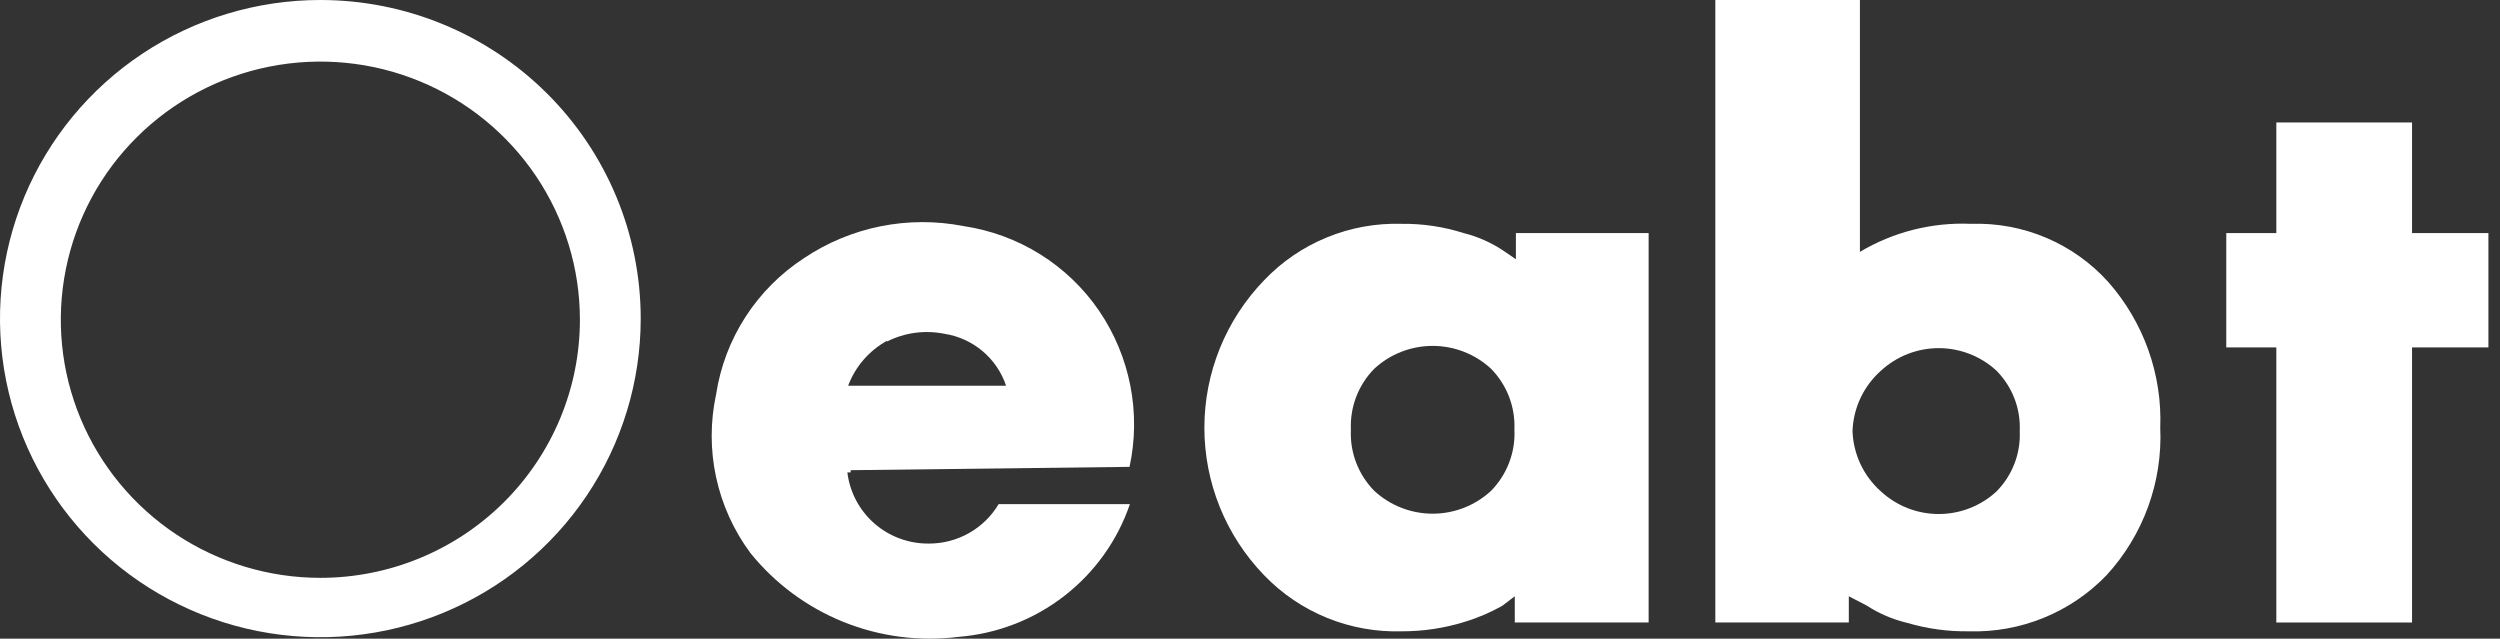 <?xml version="1.0" encoding="UTF-8"?> <svg xmlns="http://www.w3.org/2000/svg" width="137" height="35" viewBox="0 0 137 35" fill="none"><rect x="0" y="0" width="137" height="35" fill="#333333" stroke="none"/><path d="M90.345 12.772V34.111H83.01V32.676L82.319 33.202C81.675 33.563 80.994 33.854 80.287 34.071C79.163 34.422 77.991 34.599 76.813 34.596C75.41 34.638 74.014 34.386 72.715 33.857C71.417 33.328 70.245 32.533 69.274 31.524C67.174 29.352 66 26.455 66 23.441C66 20.427 67.174 17.53 69.274 15.358C70.24 14.343 71.411 13.543 72.711 13.01C74.01 12.477 75.408 12.223 76.813 12.266C77.964 12.252 79.109 12.423 80.206 12.772C80.997 12.969 81.747 13.305 82.421 13.762L83.071 14.206V12.772H90.345ZM75.309 20.208C74.878 20.647 74.541 21.17 74.321 21.743C74.101 22.317 74.002 22.929 74.029 23.542C73.999 24.159 74.097 24.775 74.317 25.352C74.537 25.93 74.875 26.455 75.309 26.897C76.178 27.702 77.322 28.15 78.509 28.15C79.697 28.15 80.841 27.702 81.71 26.897C82.143 26.455 82.481 25.93 82.701 25.352C82.922 24.775 83.02 24.159 82.99 23.542C83.017 22.929 82.917 22.317 82.697 21.743C82.477 21.17 82.141 20.647 81.71 20.208C80.841 19.403 79.697 18.955 78.509 18.955C77.322 18.955 76.178 19.403 75.309 20.208Z" fill="white"></path><path d="M94 34.111V0H101.924V13.802C103.761 12.707 105.881 12.173 108.02 12.266C109.432 12.219 110.837 12.48 112.136 13.032C113.435 13.584 114.596 14.412 115.538 15.459C117.476 17.661 118.494 20.517 118.382 23.441C118.515 26.417 117.455 29.324 115.436 31.524C114.466 32.533 113.294 33.327 111.995 33.856C110.697 34.386 109.301 34.638 107.898 34.596C106.75 34.613 105.606 34.456 104.505 34.131C103.717 33.943 102.968 33.622 102.29 33.181L101.315 32.676V34.111H94ZM103.082 20.309C102.61 20.727 102.227 21.237 101.958 21.806C101.689 22.376 101.54 22.994 101.518 23.623C101.54 24.252 101.689 24.87 101.958 25.44C102.227 26.009 102.61 26.519 103.082 26.937C103.942 27.728 105.071 28.168 106.242 28.168C107.413 28.168 108.542 27.728 109.402 26.937C109.833 26.502 110.17 25.984 110.39 25.413C110.611 24.843 110.71 24.233 110.682 23.623C110.71 23.013 110.611 22.403 110.39 21.833C110.17 21.262 109.833 20.744 109.402 20.309C108.542 19.518 107.413 19.078 106.242 19.078C105.071 19.078 103.942 19.518 103.082 20.309Z" fill="white"></path><path d="M122 19.038V12.773H124.743V6.711H132.18V12.773H136.365V19.038H132.18V34.113H124.743V19.038H122Z" fill="white"></path><path d="M50.907 29.788C49.809 29.8 48.745 29.409 47.92 28.689C47.095 27.969 46.567 26.971 46.436 25.887H46.619C46.611 25.848 46.611 25.806 46.619 25.766L61.899 25.584C62.215 24.121 62.231 22.61 61.944 21.141C61.658 19.672 61.076 18.276 60.233 17.036C59.384 15.792 58.285 14.737 57.005 13.937C55.724 13.137 54.291 12.61 52.796 12.389C51.295 12.095 49.751 12.1 48.251 12.401C46.752 12.703 45.328 13.296 44.059 14.147C42.775 14.983 41.682 16.08 40.853 17.365C40.023 18.65 39.475 20.094 39.244 21.603C38.92 23.101 38.919 24.65 39.241 26.148C39.563 27.645 40.201 29.058 41.113 30.293C42.46 31.969 44.218 33.273 46.217 34.08C48.217 34.887 50.391 35.169 52.532 34.9C54.64 34.731 56.652 33.953 58.32 32.66C59.989 31.367 61.24 29.617 61.919 27.625H54.726C54.334 28.285 53.775 28.832 53.105 29.211C52.435 29.59 51.677 29.789 50.907 29.788ZM48.611 18.714C49.576 18.226 50.678 18.077 51.74 18.289C52.514 18.407 53.242 18.735 53.84 19.238C54.439 19.741 54.887 20.398 55.133 21.139H46.477C46.87 20.09 47.626 19.215 48.611 18.673" fill="white"></path><path d="M17.555 0C14.083 0 10.689 1.024 7.802 2.942C4.915 4.861 2.665 7.588 1.336 10.778C0.008 13.968 -0.34 17.479 0.337 20.866C1.015 24.253 2.687 27.364 5.142 29.805C7.597 32.247 10.725 33.91 14.13 34.584C17.536 35.257 21.066 34.912 24.273 33.59C27.481 32.269 30.223 30.031 32.152 27.16C34.081 24.288 35.111 20.913 35.111 17.46C35.111 12.829 33.261 8.388 29.969 5.114C26.677 1.839 22.211 0 17.555 0ZM17.555 31.666C14.742 31.666 11.992 30.836 9.653 29.282C7.314 27.727 5.491 25.518 4.415 22.933C3.338 20.349 3.057 17.505 3.606 14.761C4.154 12.017 5.509 9.496 7.498 7.518C9.487 5.54 12.022 4.192 14.781 3.647C17.54 3.101 20.399 3.381 22.998 4.451C25.597 5.522 27.819 7.335 29.381 9.661C30.944 11.988 31.779 14.723 31.779 17.52C31.779 19.378 31.411 21.217 30.696 22.933C29.981 24.65 28.933 26.209 27.613 27.523C26.292 28.836 24.724 29.878 22.998 30.589C21.273 31.3 19.423 31.666 17.555 31.666Z" fill="white"></path></svg> 